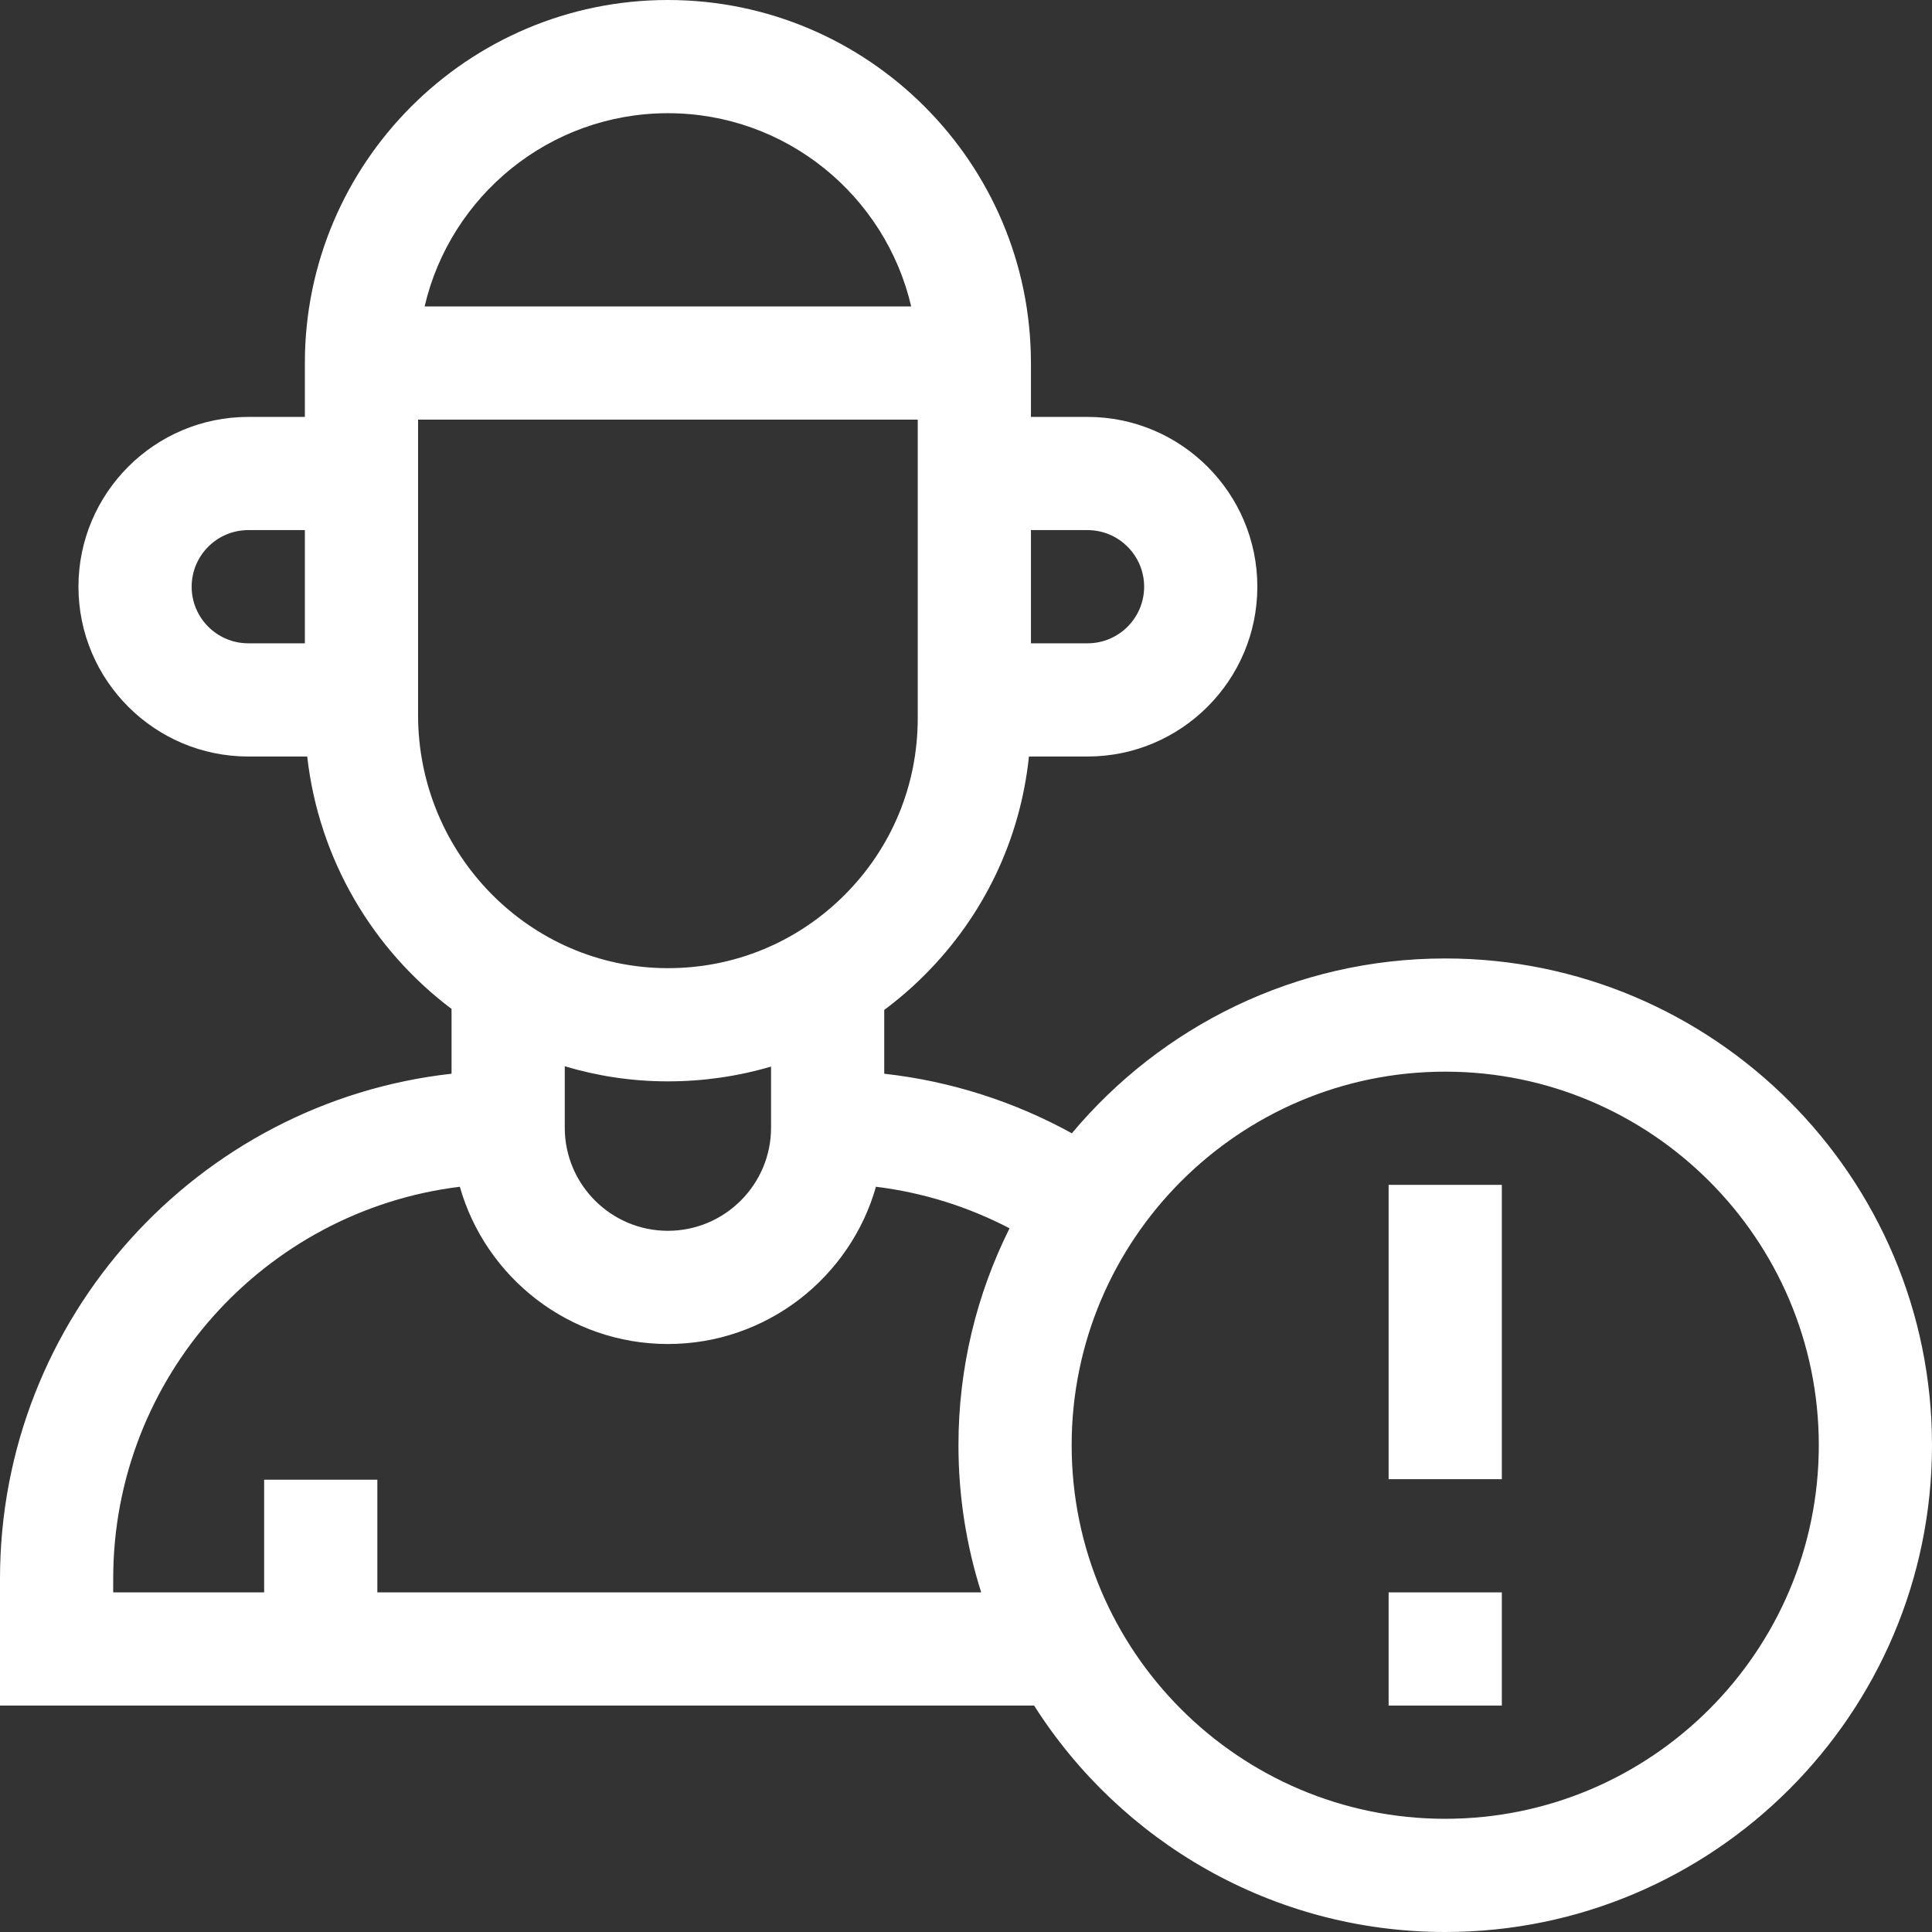 <?xml version="1.0" encoding="UTF-8"?>
<svg xmlns="http://www.w3.org/2000/svg" width="128" height="128" viewBox="0 0 128 128" fill="none">
  <rect x="0" y="0" width="128" height="128" fill="#333333" stroke="none"/>
  <path d="M95.75 63.5C85.825 63.5 76.933 68.008 71.013 75.083C67.247 73.01 63.047 71.634 58.583 71.137V66.911C59.51 66.22 60.394 65.459 61.227 64.628C65.186 60.683 67.601 55.604 68.17 50.121H72.052C78.255 50.121 83.302 45.075 83.302 38.871C83.302 32.668 78.255 27.622 72.052 27.622H68.302V24.052C68.302 10.79 57.512 0 44.25 0C30.988 0 20.198 10.79 20.198 24.052V27.622H16.448C10.245 27.622 5.198 32.668 5.198 38.871C5.198 45.075 10.245 50.121 16.448 50.121H20.354C21.122 56.947 24.713 62.929 29.916 66.843V71.137C13.112 73.008 0 87.3 0 104.596V113H68.513C74.239 122.009 84.308 128 95.75 128C113.533 128 128 113.533 128 95.75C128 77.967 113.533 63.5 95.75 63.5ZM72.052 35.121C74.12 35.121 75.802 36.804 75.802 38.871C75.802 40.939 74.12 42.621 72.052 42.621H68.302V35.121H72.052ZM44.25 7.5C52.087 7.5 58.664 12.976 60.368 20.302H28.132C29.836 12.976 36.413 7.5 44.25 7.5ZM12.698 38.871C12.698 36.804 14.38 35.121 16.448 35.121H20.198V42.621H16.448C14.38 42.621 12.698 40.939 12.698 38.871ZM27.698 27.802H60.802V47.591C60.802 52.023 59.073 56.187 55.934 59.316C52.808 62.43 48.661 64.144 44.25 64.143C44.231 64.143 44.211 64.143 44.191 64.143C35.097 64.112 27.698 56.588 27.698 47.371V27.802ZM44.165 71.643H44.251C46.598 71.643 48.893 71.308 51.084 70.663V74.711C51.084 78.479 48.018 81.544 44.25 81.544C40.483 81.544 37.417 78.479 37.417 74.711V70.642C39.558 71.285 41.823 71.635 44.165 71.643ZM25 105.5V98.034H17.5V105.5H7.5V104.596C7.5 91.251 17.541 80.21 30.465 78.626C32.173 84.632 37.704 89.044 44.25 89.044C50.796 89.044 56.328 84.631 58.035 78.625C61.193 79.013 64.177 79.966 66.885 81.379C64.721 85.709 63.5 90.589 63.5 95.75C63.5 99.147 64.029 102.423 65.008 105.5H25ZM95.75 120.5C82.103 120.5 71 109.397 71 95.75C71 82.103 82.103 71 95.75 71C109.397 71 120.5 82.103 120.5 95.75C120.5 109.397 109.397 120.5 95.75 120.5Z" fill="white"></path>
  <path d="M92 78.5H99.5V98H92V78.5Z" fill="white"></path>
  <path d="M92 105.5H99.5V113H92V105.5Z" fill="white"></path>
</svg>
